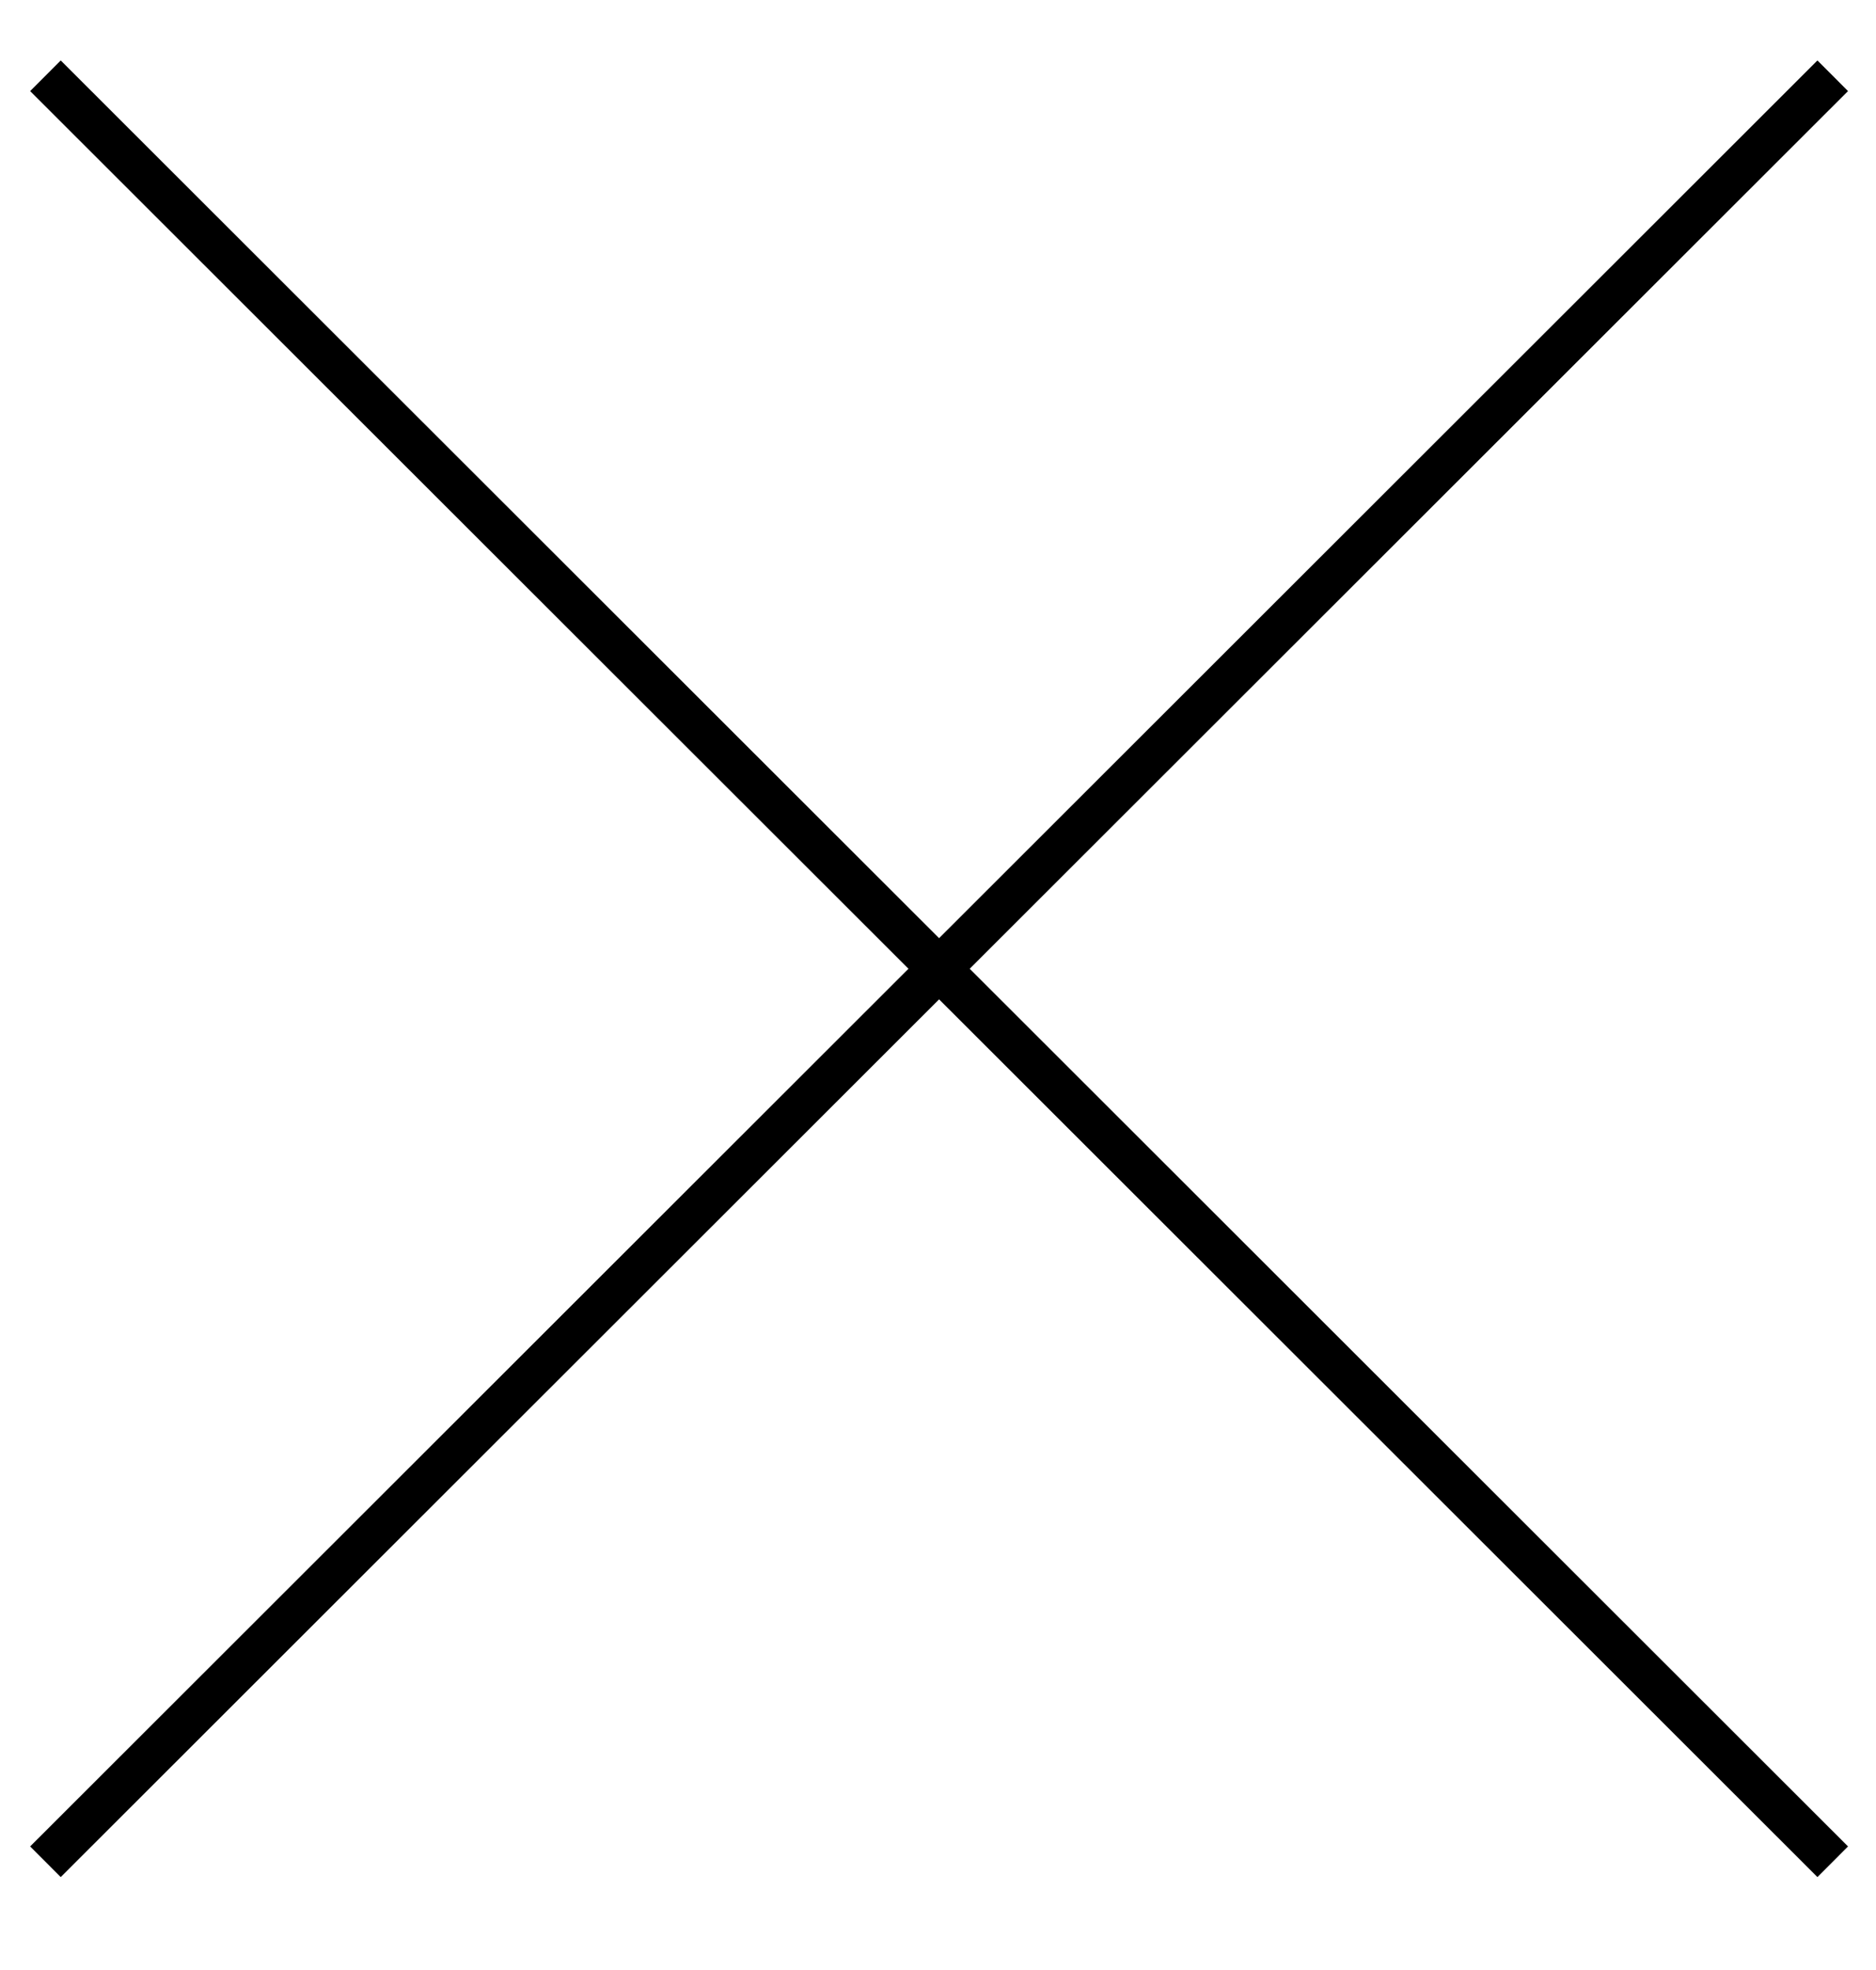 <?xml version="1.0" encoding="utf-8"?>
<!-- Generator: Adobe Illustrator 23.1.1, SVG Export Plug-In . SVG Version: 6.00 Build 0)  -->
<svg version="1.1" id="Capa_1" xmlns="http://www.w3.org/2000/svg" xmlns:xlink="http://www.w3.org/1999/xlink" x="0px" y="0px"
	 viewBox="0 0 86.7 91" style="enable-background:new 0 0 86.7 91;" xml:space="preserve">
<style type="text/css">
	.st0{fill:none;stroke:#000000;stroke-width:2;stroke-miterlimit:10;}
</style>
<g>
	<line class="st0" x1="2.1" y1="3.5" x2="84.7" y2="86"/>
	<line class="st0" x1="2.1" y1="86" x2="84.7" y2="3.5"/>
</g>
</svg>
